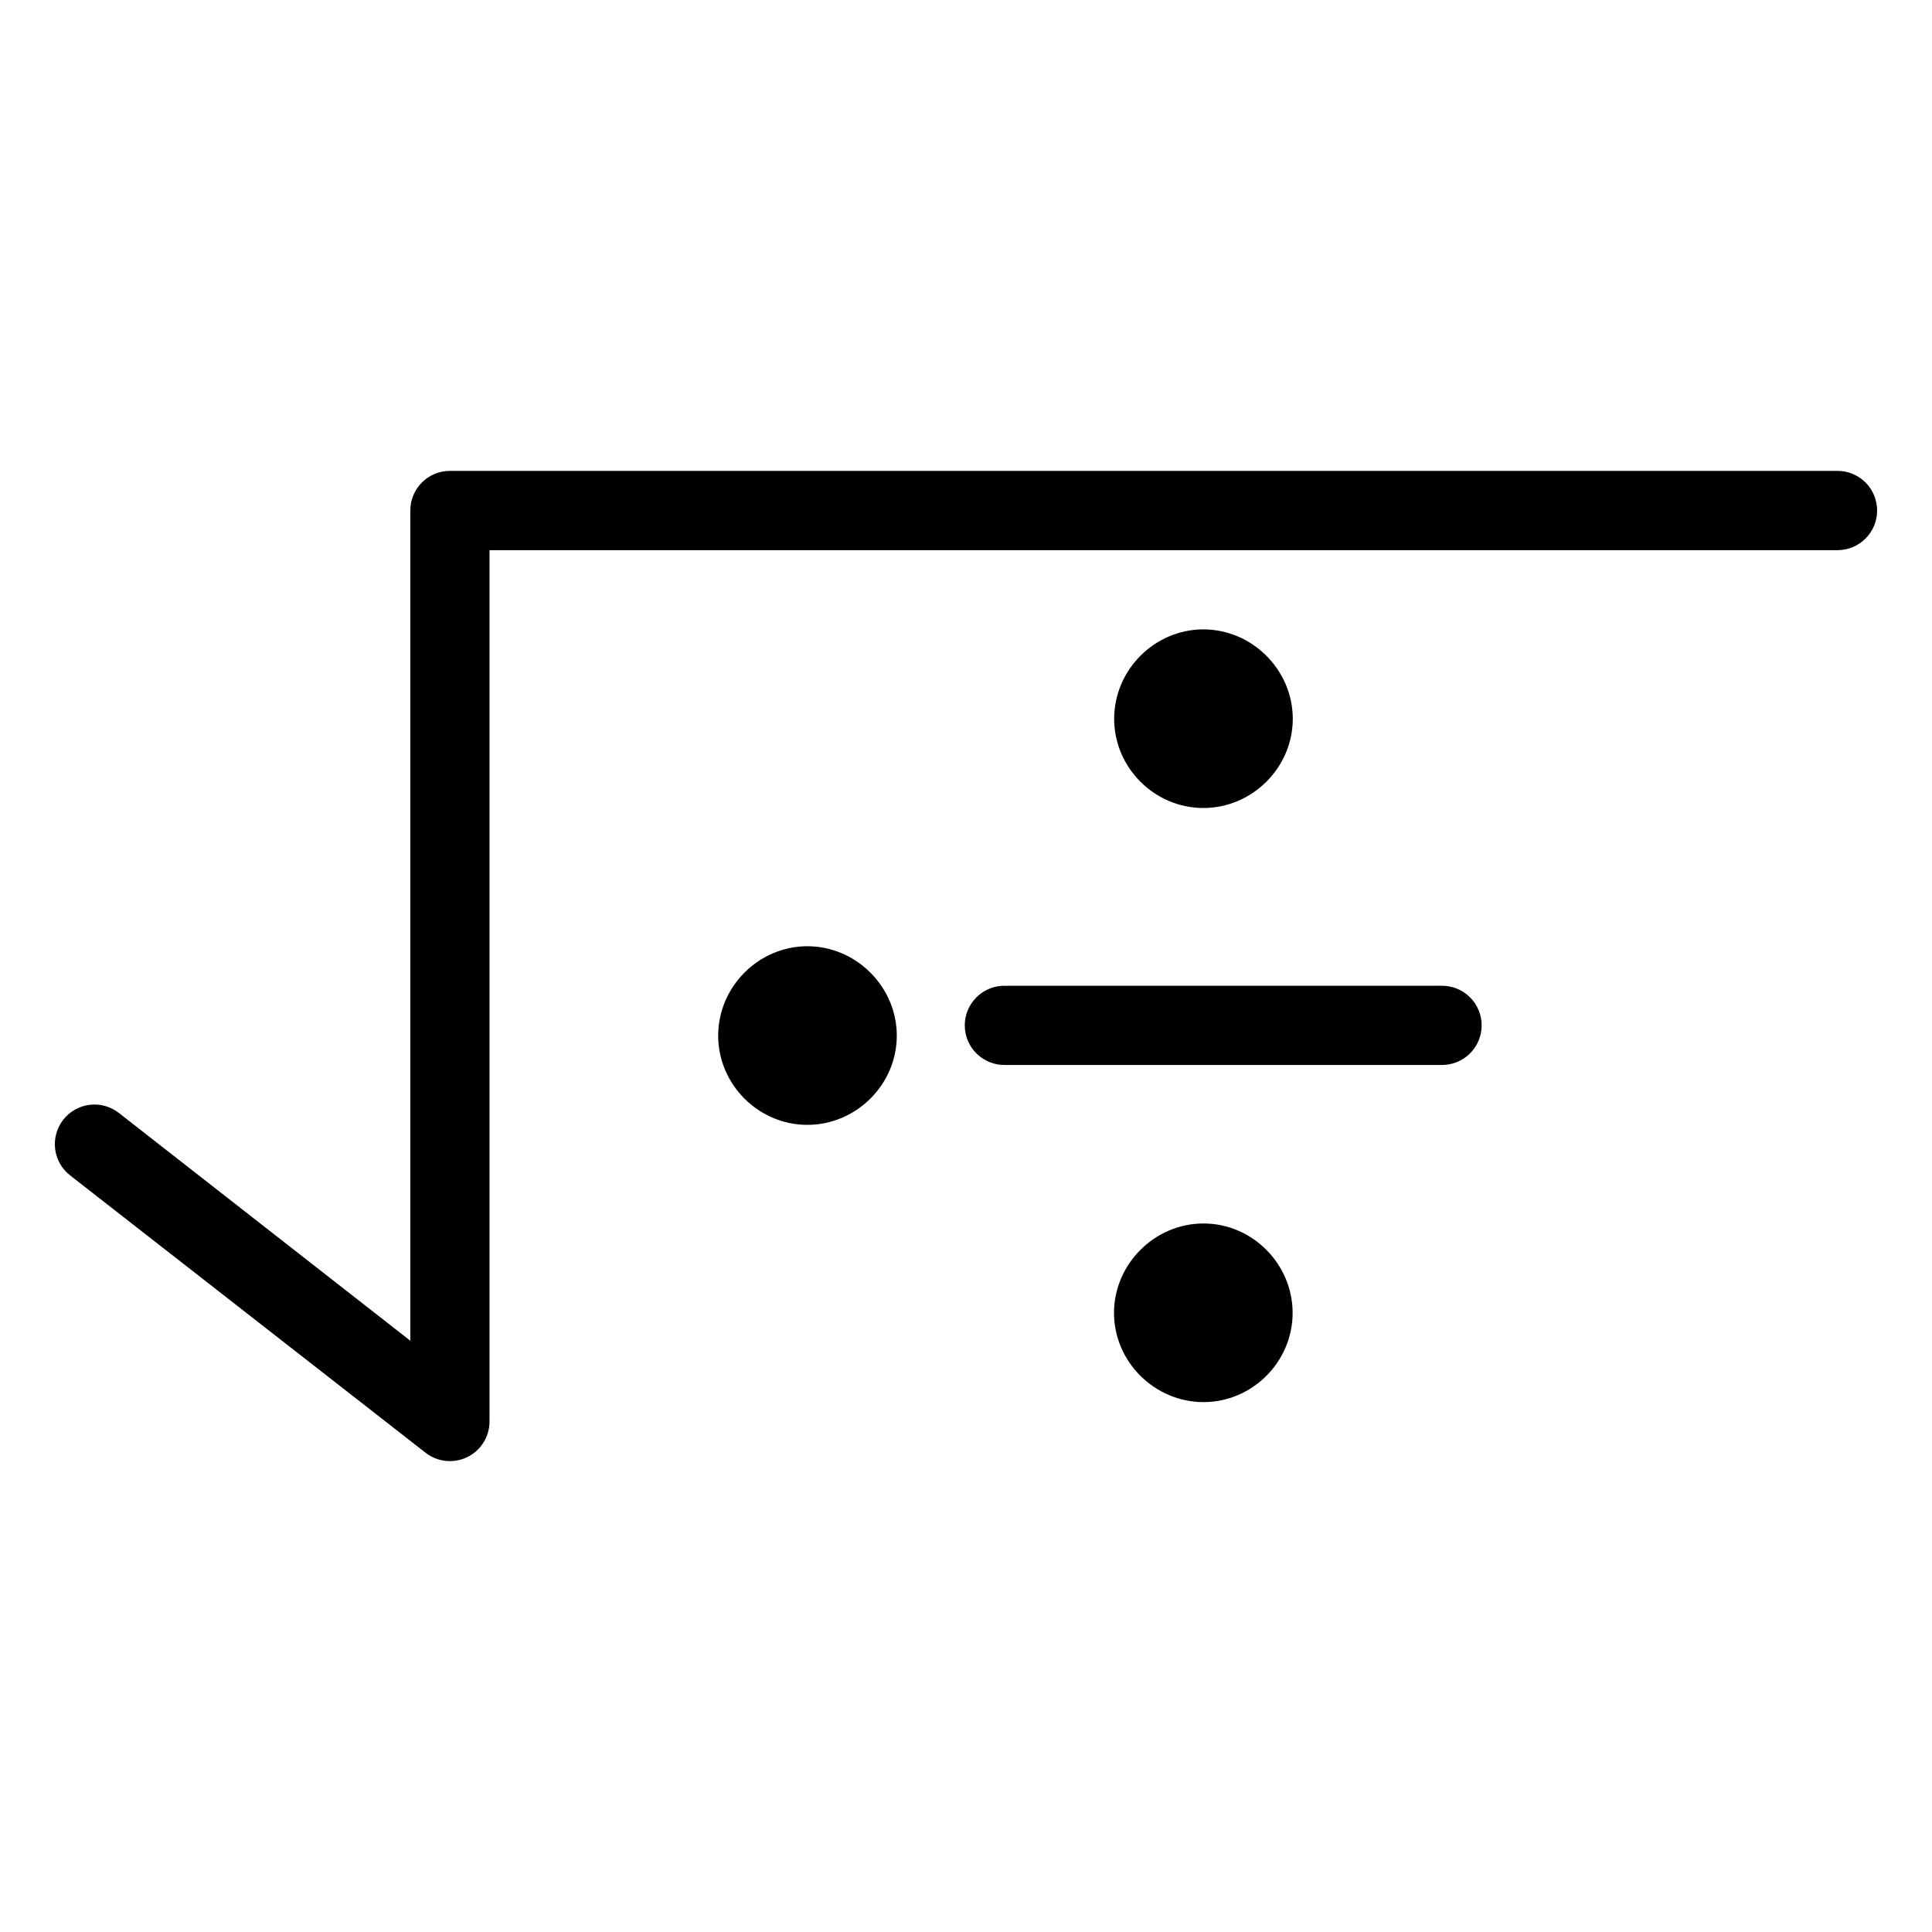 <?xml version="1.0" encoding="UTF-8"?>
<!-- Uploaded to: ICON Repo, www.svgrepo.com, Generator: ICON Repo Mixer Tools -->
<svg fill="#000000" width="800px" height="800px" version="1.1" viewBox="144 144 512 512" xmlns="http://www.w3.org/2000/svg">
 <path d="m263.19 268.79c-5.797 0.023-10.477 4.738-10.453 10.535v219.98l-77.246-60.371c-2.195-1.715-4.988-2.488-7.758-2.144-2.766 0.348-5.285 1.777-6.996 3.981-1.707 2.203-2.473 5-2.117 7.766 0.352 2.766 1.789 5.281 4 6.984l94.137 73.453h-0.004c3.164 2.481 7.469 2.934 11.082 1.172 3.613-1.762 5.902-5.434 5.894-9.457v-230.89h357.19c2.793 0.008 5.473-1.094 7.453-3.066 1.977-1.973 3.086-4.648 3.086-7.441 0-2.789-1.109-5.469-3.086-7.438-1.98-1.973-4.66-3.078-7.453-3.066zm199.71 42.004c-12.949 0-23.637 10.75-23.637 23.699 0 12.945 10.688 23.637 23.637 23.637 12.945 0 23.699-10.691 23.699-23.637 0-12.945-10.75-23.699-23.699-23.699zm-104.94 83.969c-12.949 0-23.637 10.75-23.637 23.699 0 12.949 10.688 23.637 23.637 23.637 12.945 0 23.699-10.691 23.699-23.637 0-12.945-10.75-23.699-23.699-23.699zm52.438 10.477 0.004-0.004c-2.824-0.062-5.555 1.016-7.57 2.992-2.019 1.977-3.16 4.68-3.16 7.504 0 2.828 1.141 5.531 3.16 7.508 2.016 1.977 4.746 3.055 7.57 2.988h115.52c2.824 0.066 5.555-1.012 7.574-2.988 2.019-1.977 3.156-4.68 3.156-7.508 0-2.824-1.137-5.527-3.156-7.504-2.019-1.977-4.75-3.055-7.574-2.992zm52.543 62.996c-12.945 0-23.719 10.75-23.719 23.699 0 12.945 10.77 23.637 23.719 23.637 12.949 0 23.617-10.691 23.617-23.637 0-12.949-10.668-23.699-23.617-23.699z"/>
</svg>